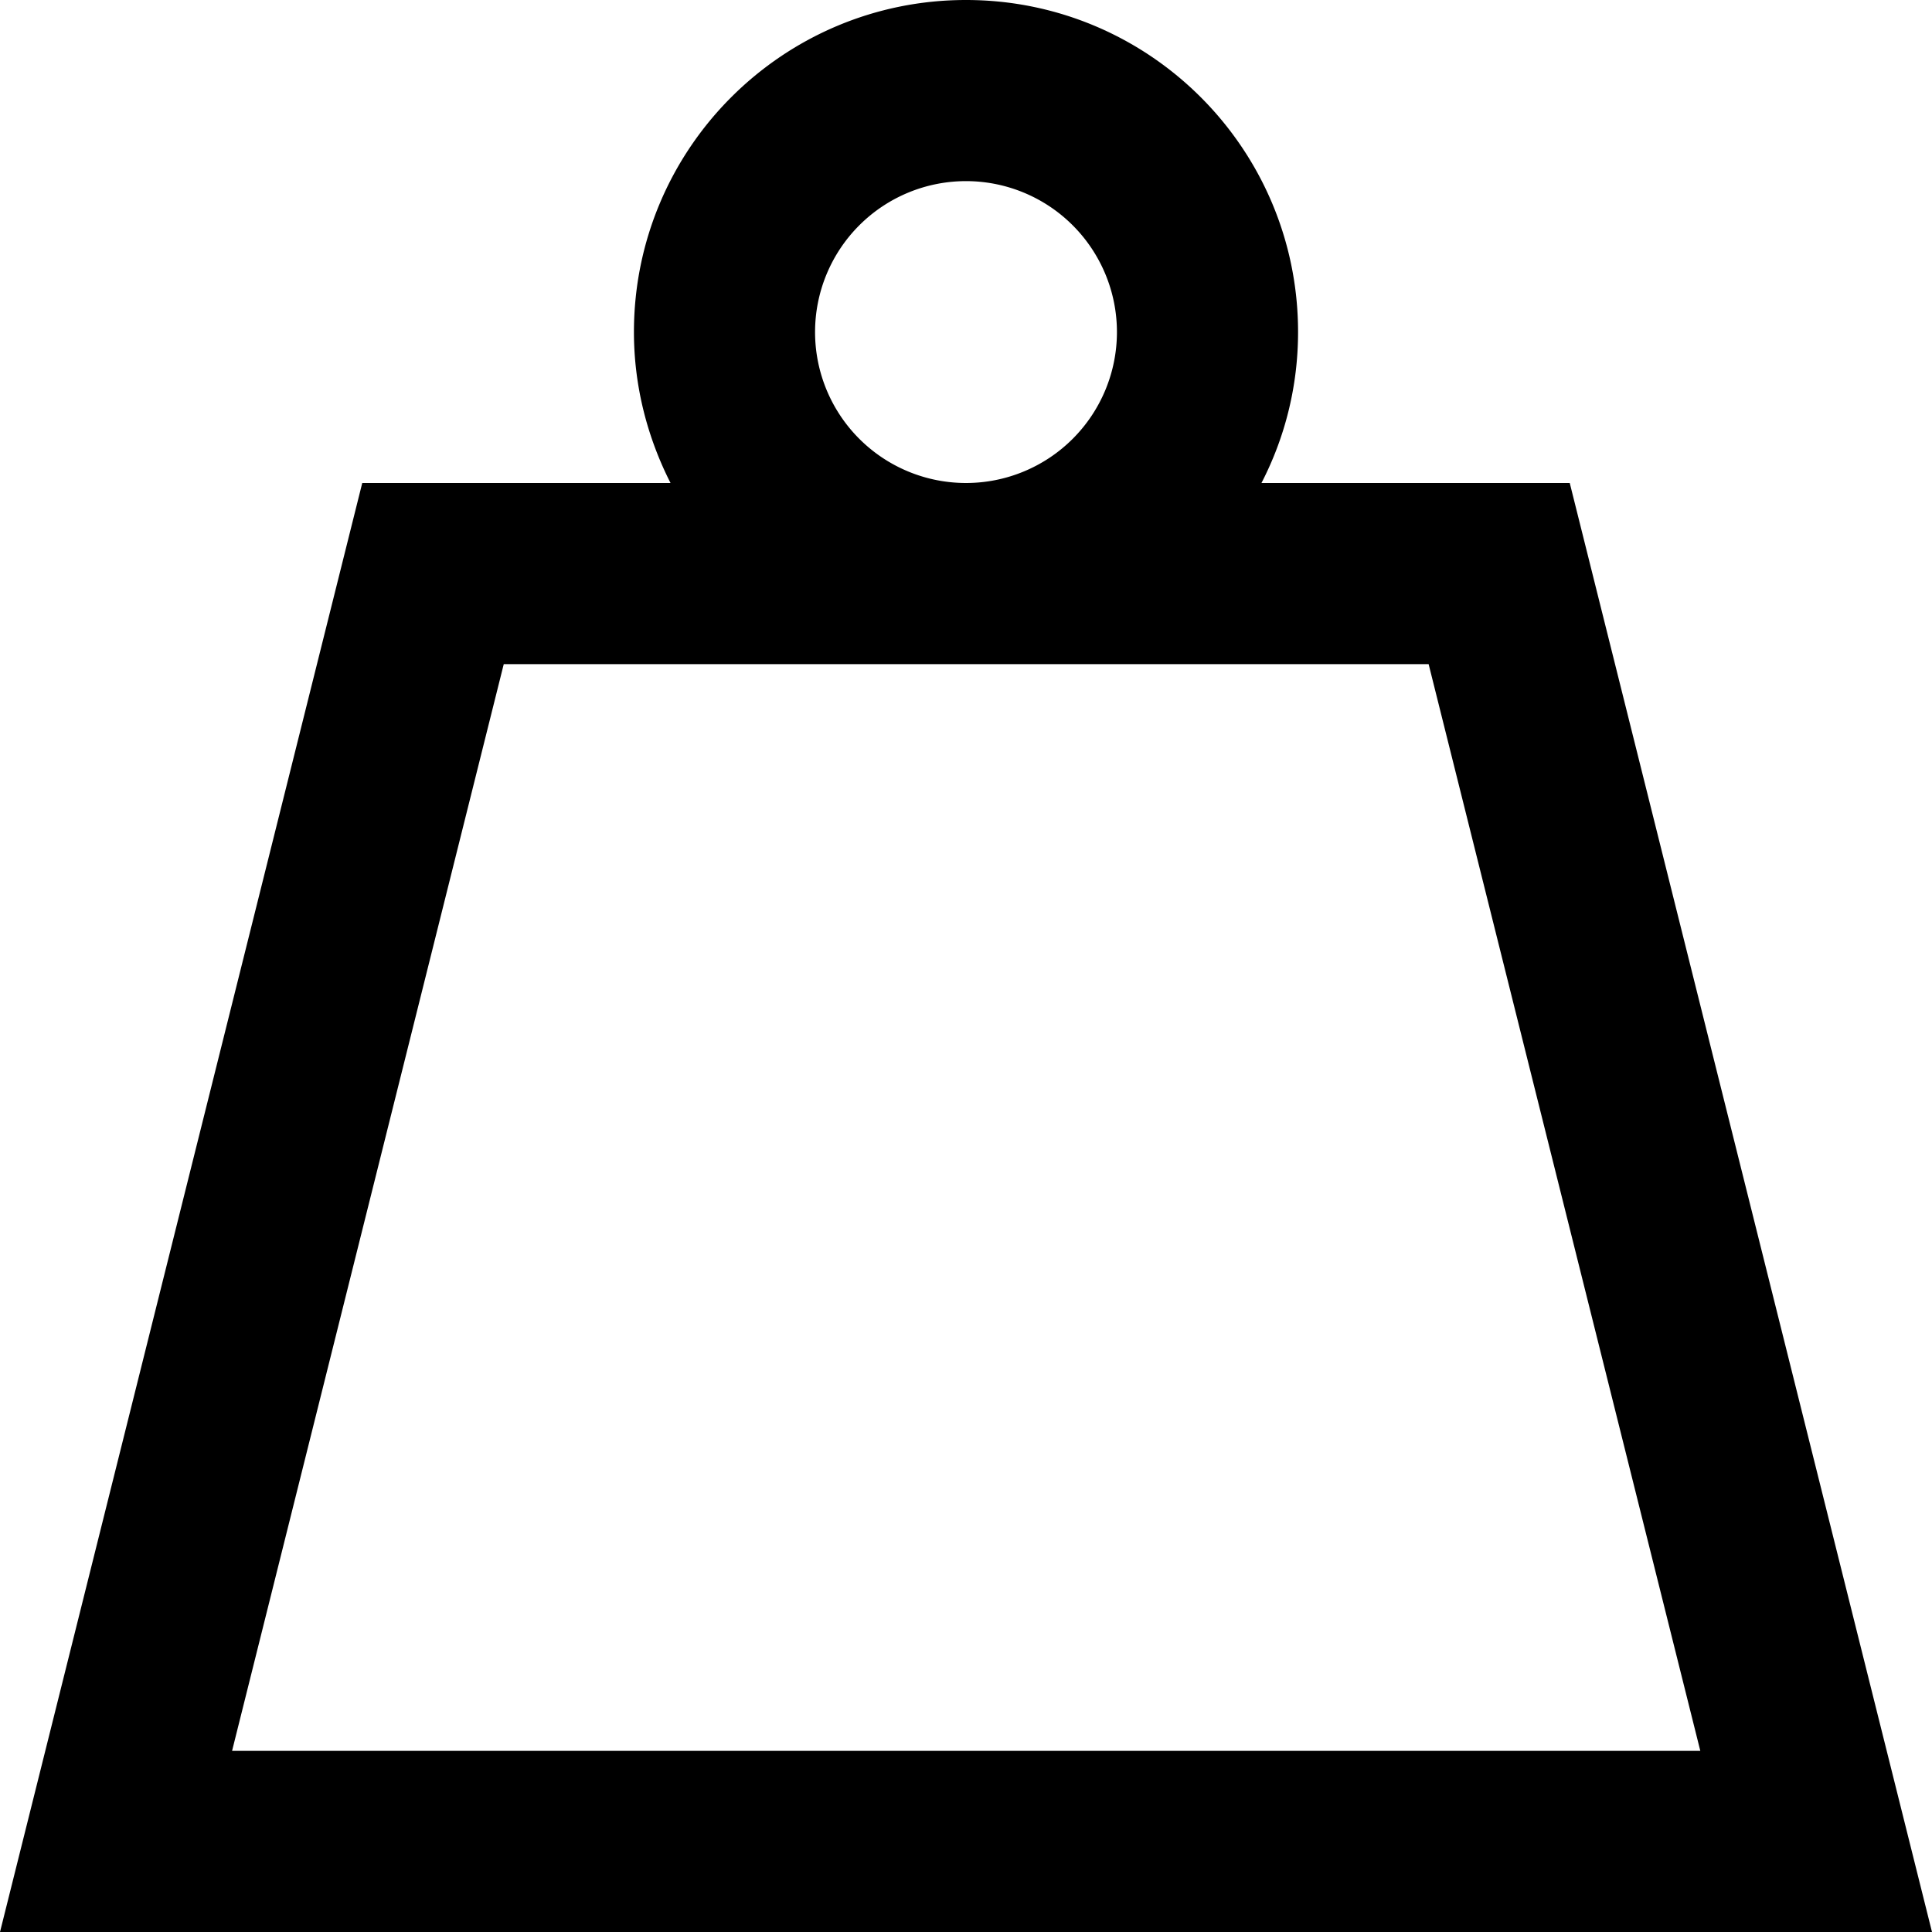 <svg xmlns="http://www.w3.org/2000/svg" viewBox="0 0 512 512"><!--! Font Awesome Pro 7.0.0 by @fontawesome - https://fontawesome.com License - https://fontawesome.com/license (Commercial License) Copyright 2025 Fonticons, Inc. --><path fill="currentColor" d="M256 0c48.6 0 88 39.4 88 88 0 14.4-3.5 28-9.7 40l81.7 0 96 384-512 0 96-384 81.7 0c-6.1-12-9.7-25.6-9.7-40 0-48.6 39.4-88 88-88zM61.5 464l389.1 0-72-288-245.1 0-72 288zM256 48a40 40 0 1 0 0 80 40 40 0 1 0 0-80z"/></svg>